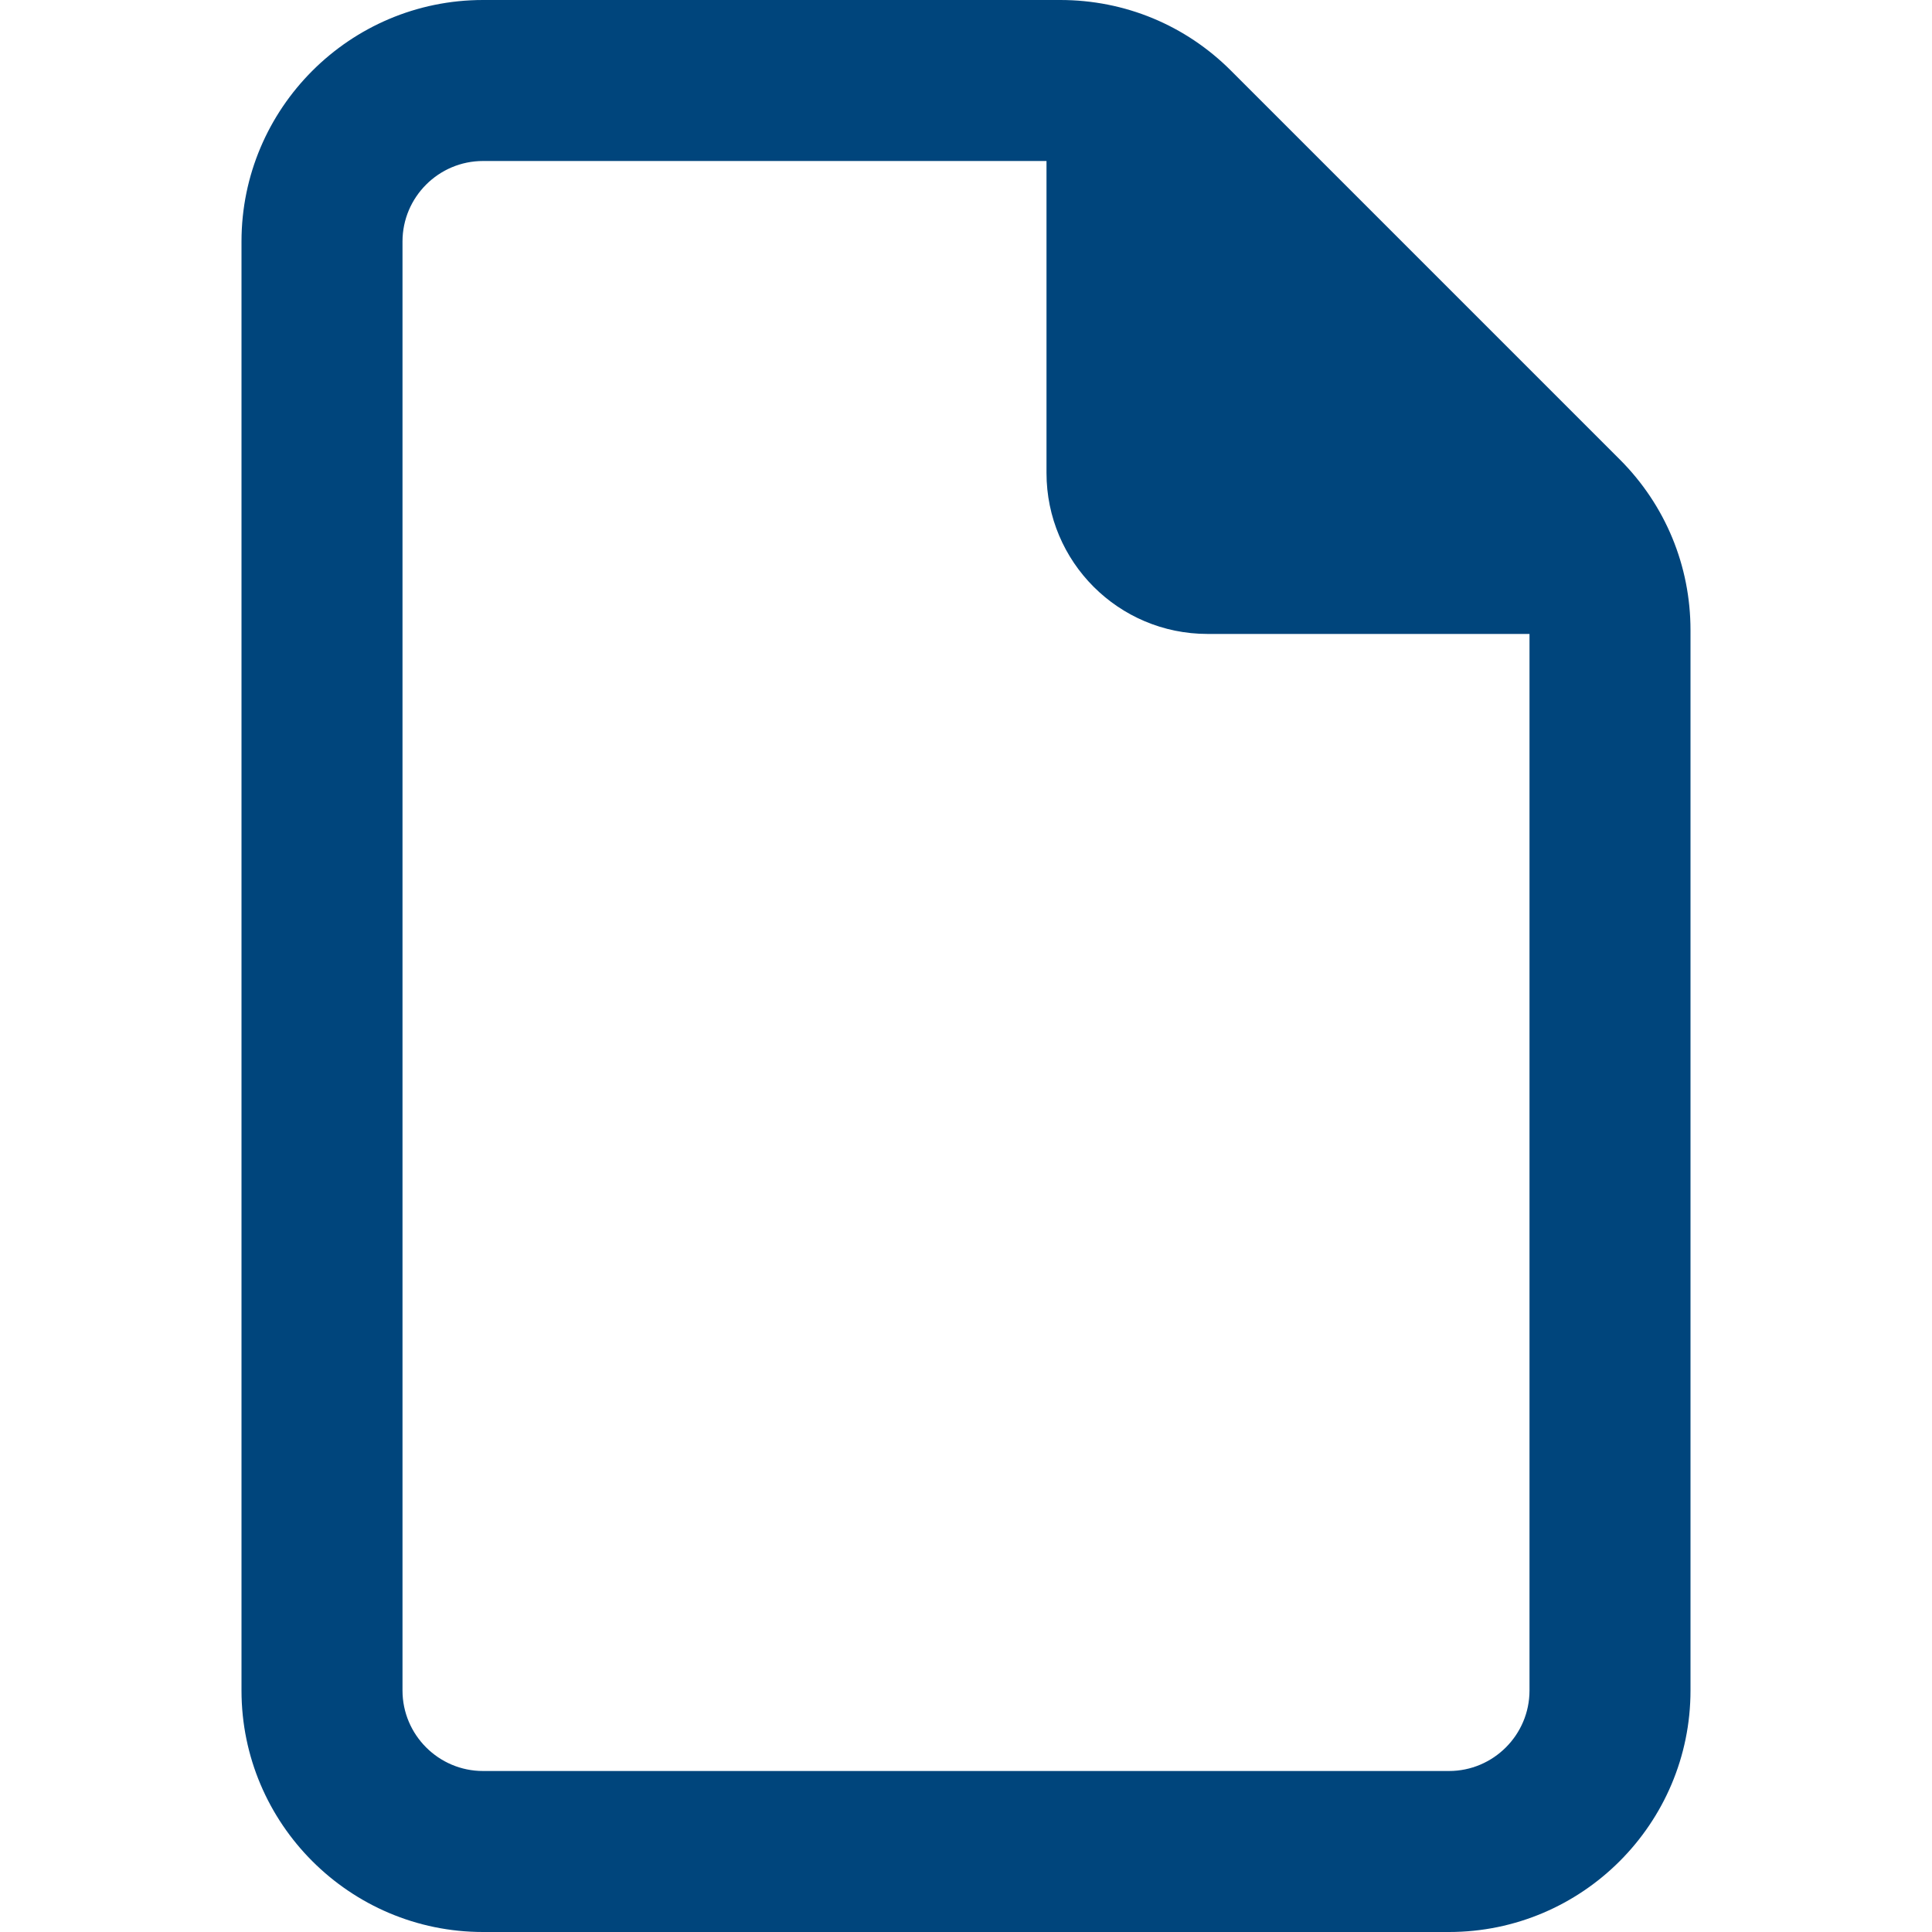 <?xml version="1.0" encoding="UTF-8"?>
<svg width="24px" height="24px" viewBox="0 0 24 24" version="1.1" xmlns="http://www.w3.org/2000/svg" xmlns:xlink="http://www.w3.org/1999/xlink">
    <title>_Icon/Icon100/newdocument_blue_24</title>
    <g id="_Icon/Icon100/newdocument_blue_24" stroke="none" stroke-width="1" fill="none" fill-rule="evenodd">
        <path d="M20.121,5.707 L15.293,0.879 C14.727,0.312 13.973,0 13.171,0 L6,0 C4.346,0 3,1.346 3,3 L3,21 C3,22.654 4.346,24 6,24 L18,24 C19.654,24 21,22.654 21,21 L21,7.829 C21,7.028 20.688,6.274 20.121,5.707 Z M18,22 L6,22 C5.449,22 5,21.551 5,21 L5,3 C5,2.449 5.449,2 6,2 L13,2 L13,5.875 C13,6.98 13.895,7.875 15,7.875 L19,7.875 L19,21 C19,21.551 18.551,22 18,22 Z" id="Vector" fill="#00457C" fill-rule="nonzero"></path>
    </g>
</svg>